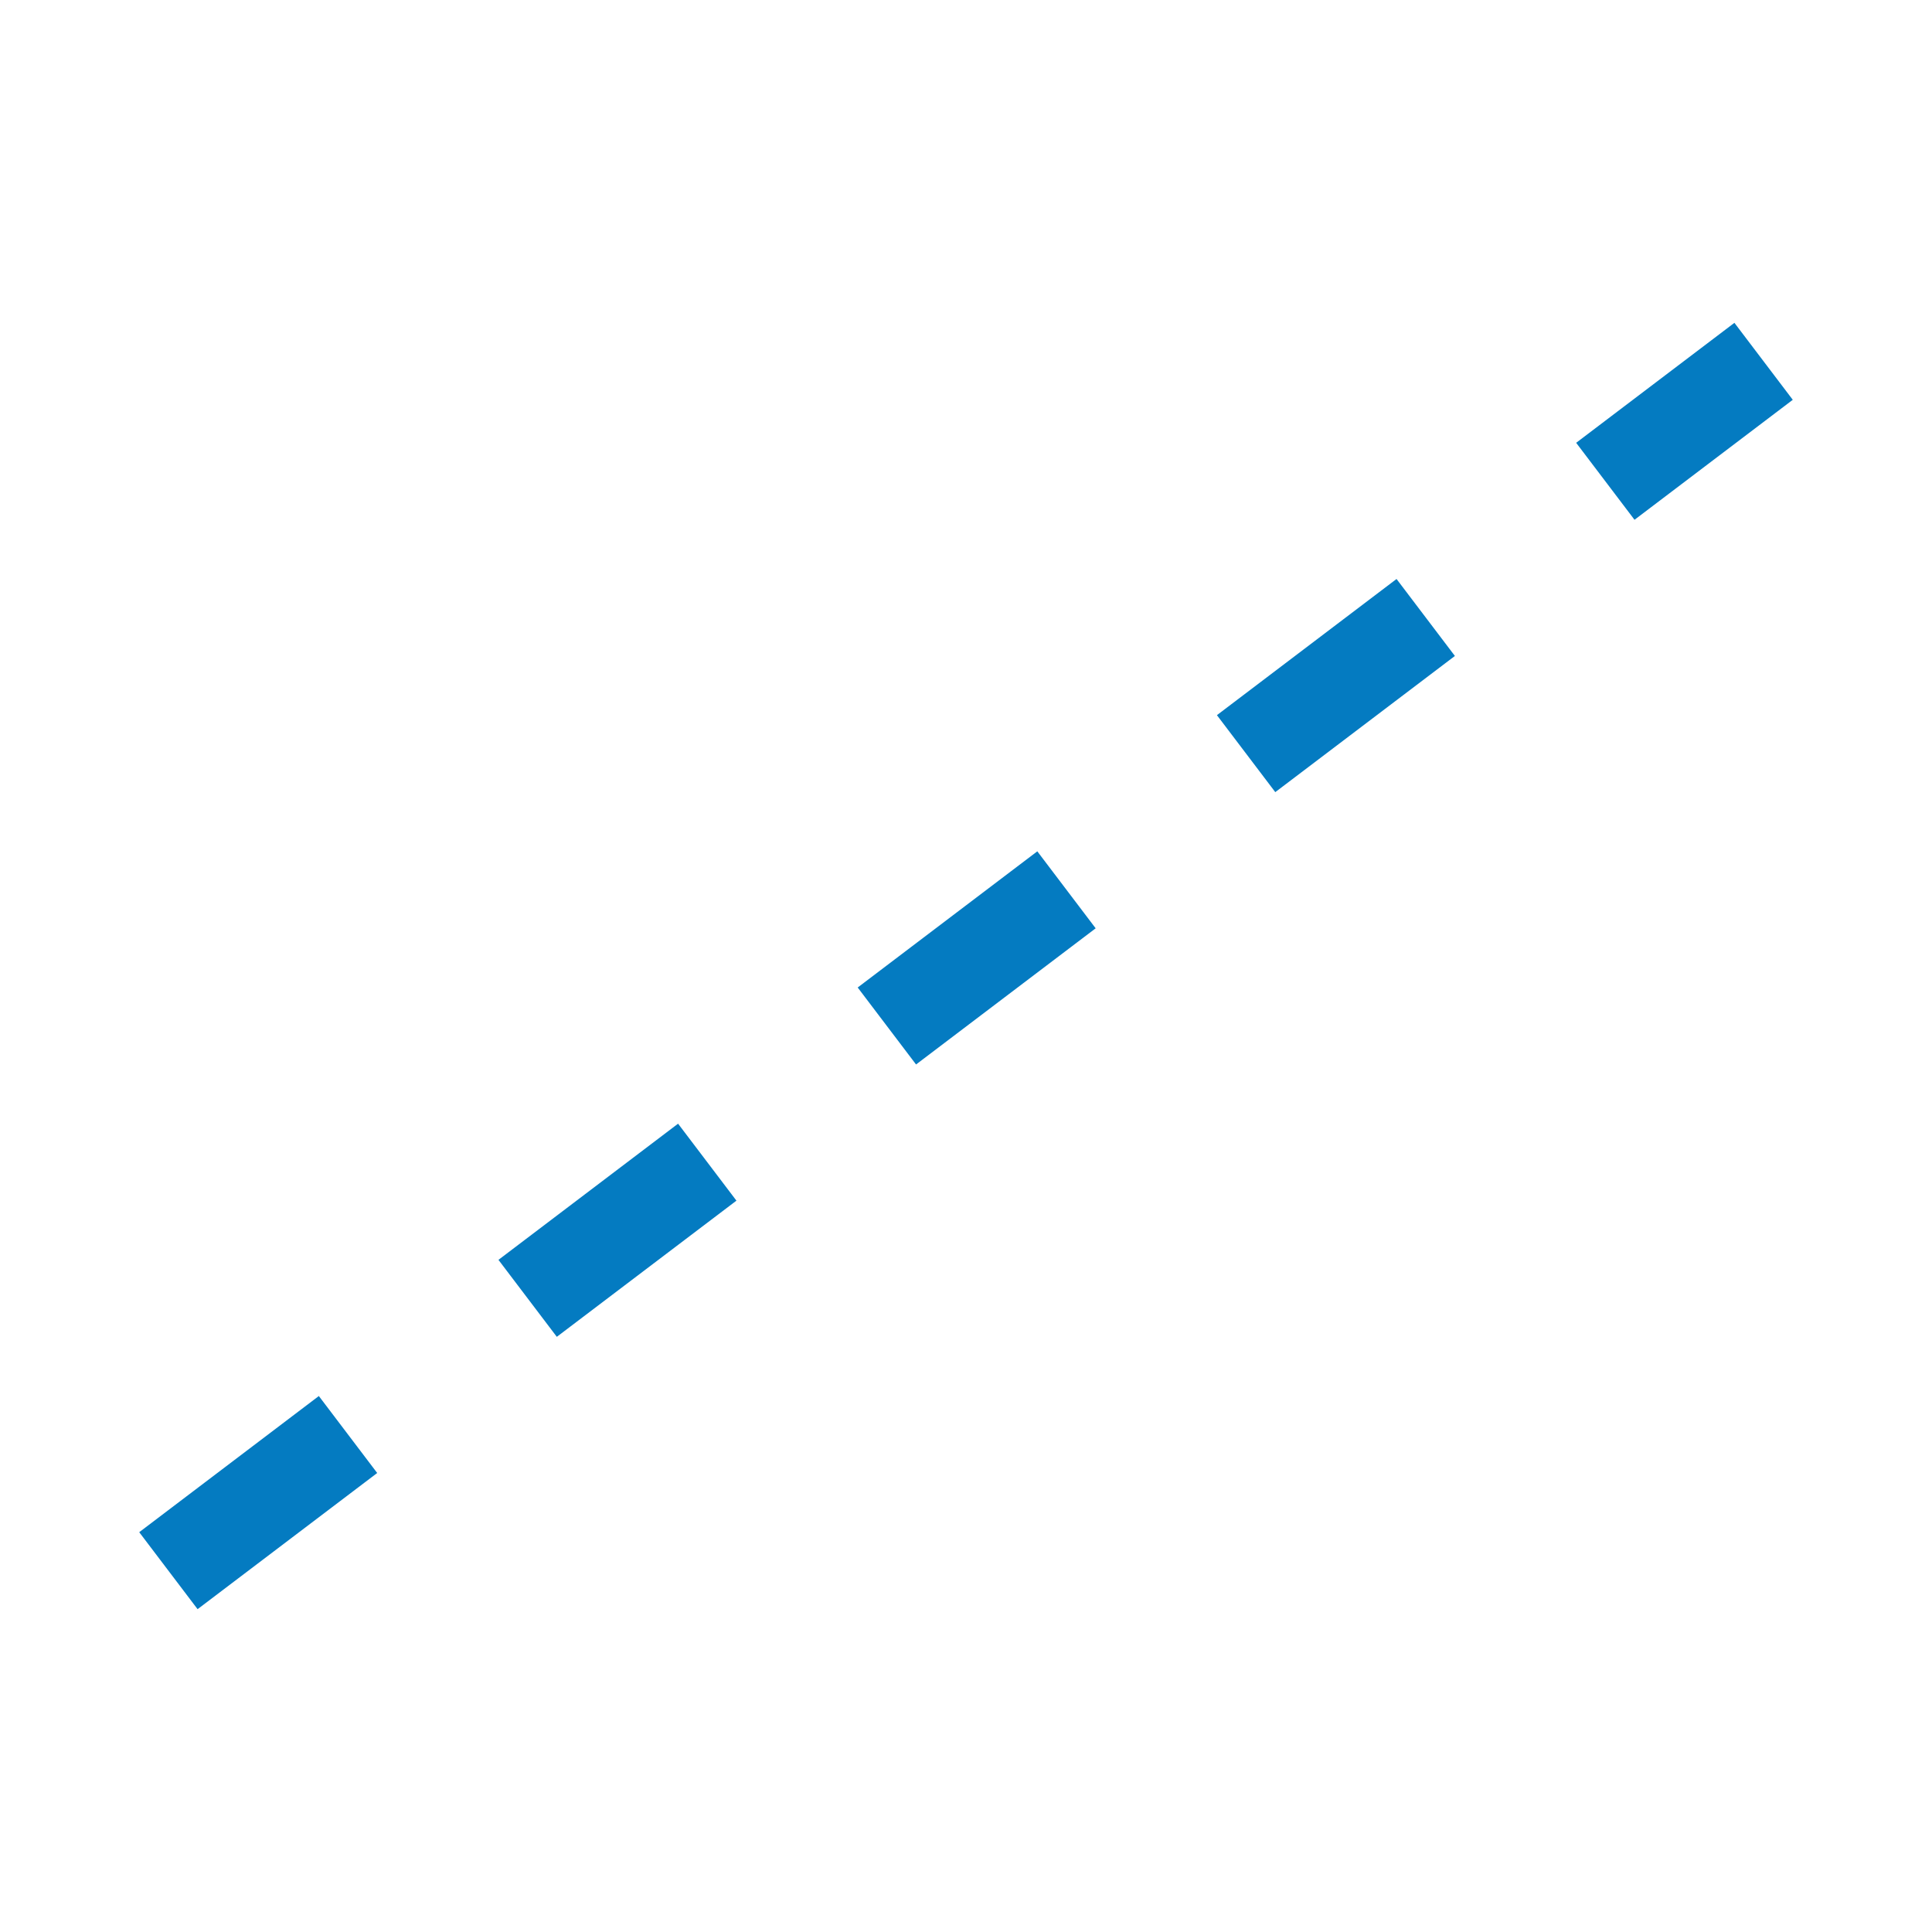 <?xml version="1.0" encoding="utf-8"?>
<!-- Generator: Adobe Illustrator 14.0.0, SVG Export Plug-In . SVG Version: 6.00 Build 43363)  -->
<!DOCTYPE svg PUBLIC "-//W3C//DTD SVG 1.1//EN" "http://www.w3.org/Graphics/SVG/1.1/DTD/svg11.dtd">
<svg version="1.1" id="Layer_1" xmlns="http://www.w3.org/2000/svg" xmlns:xlink="http://www.w3.org/1999/xlink" x="0px" y="0px"
	 width="60px" height="60px" viewBox="216.666 20 60 60" enable-background="new 216.666 20 60 60" xml:space="preserve">
<line fill="none" stroke="#047BC1" stroke-width="3" stroke-dasharray="7" x1="221.896" y1="68.779" x2="271.436" y2="31.221"/>
</svg>
